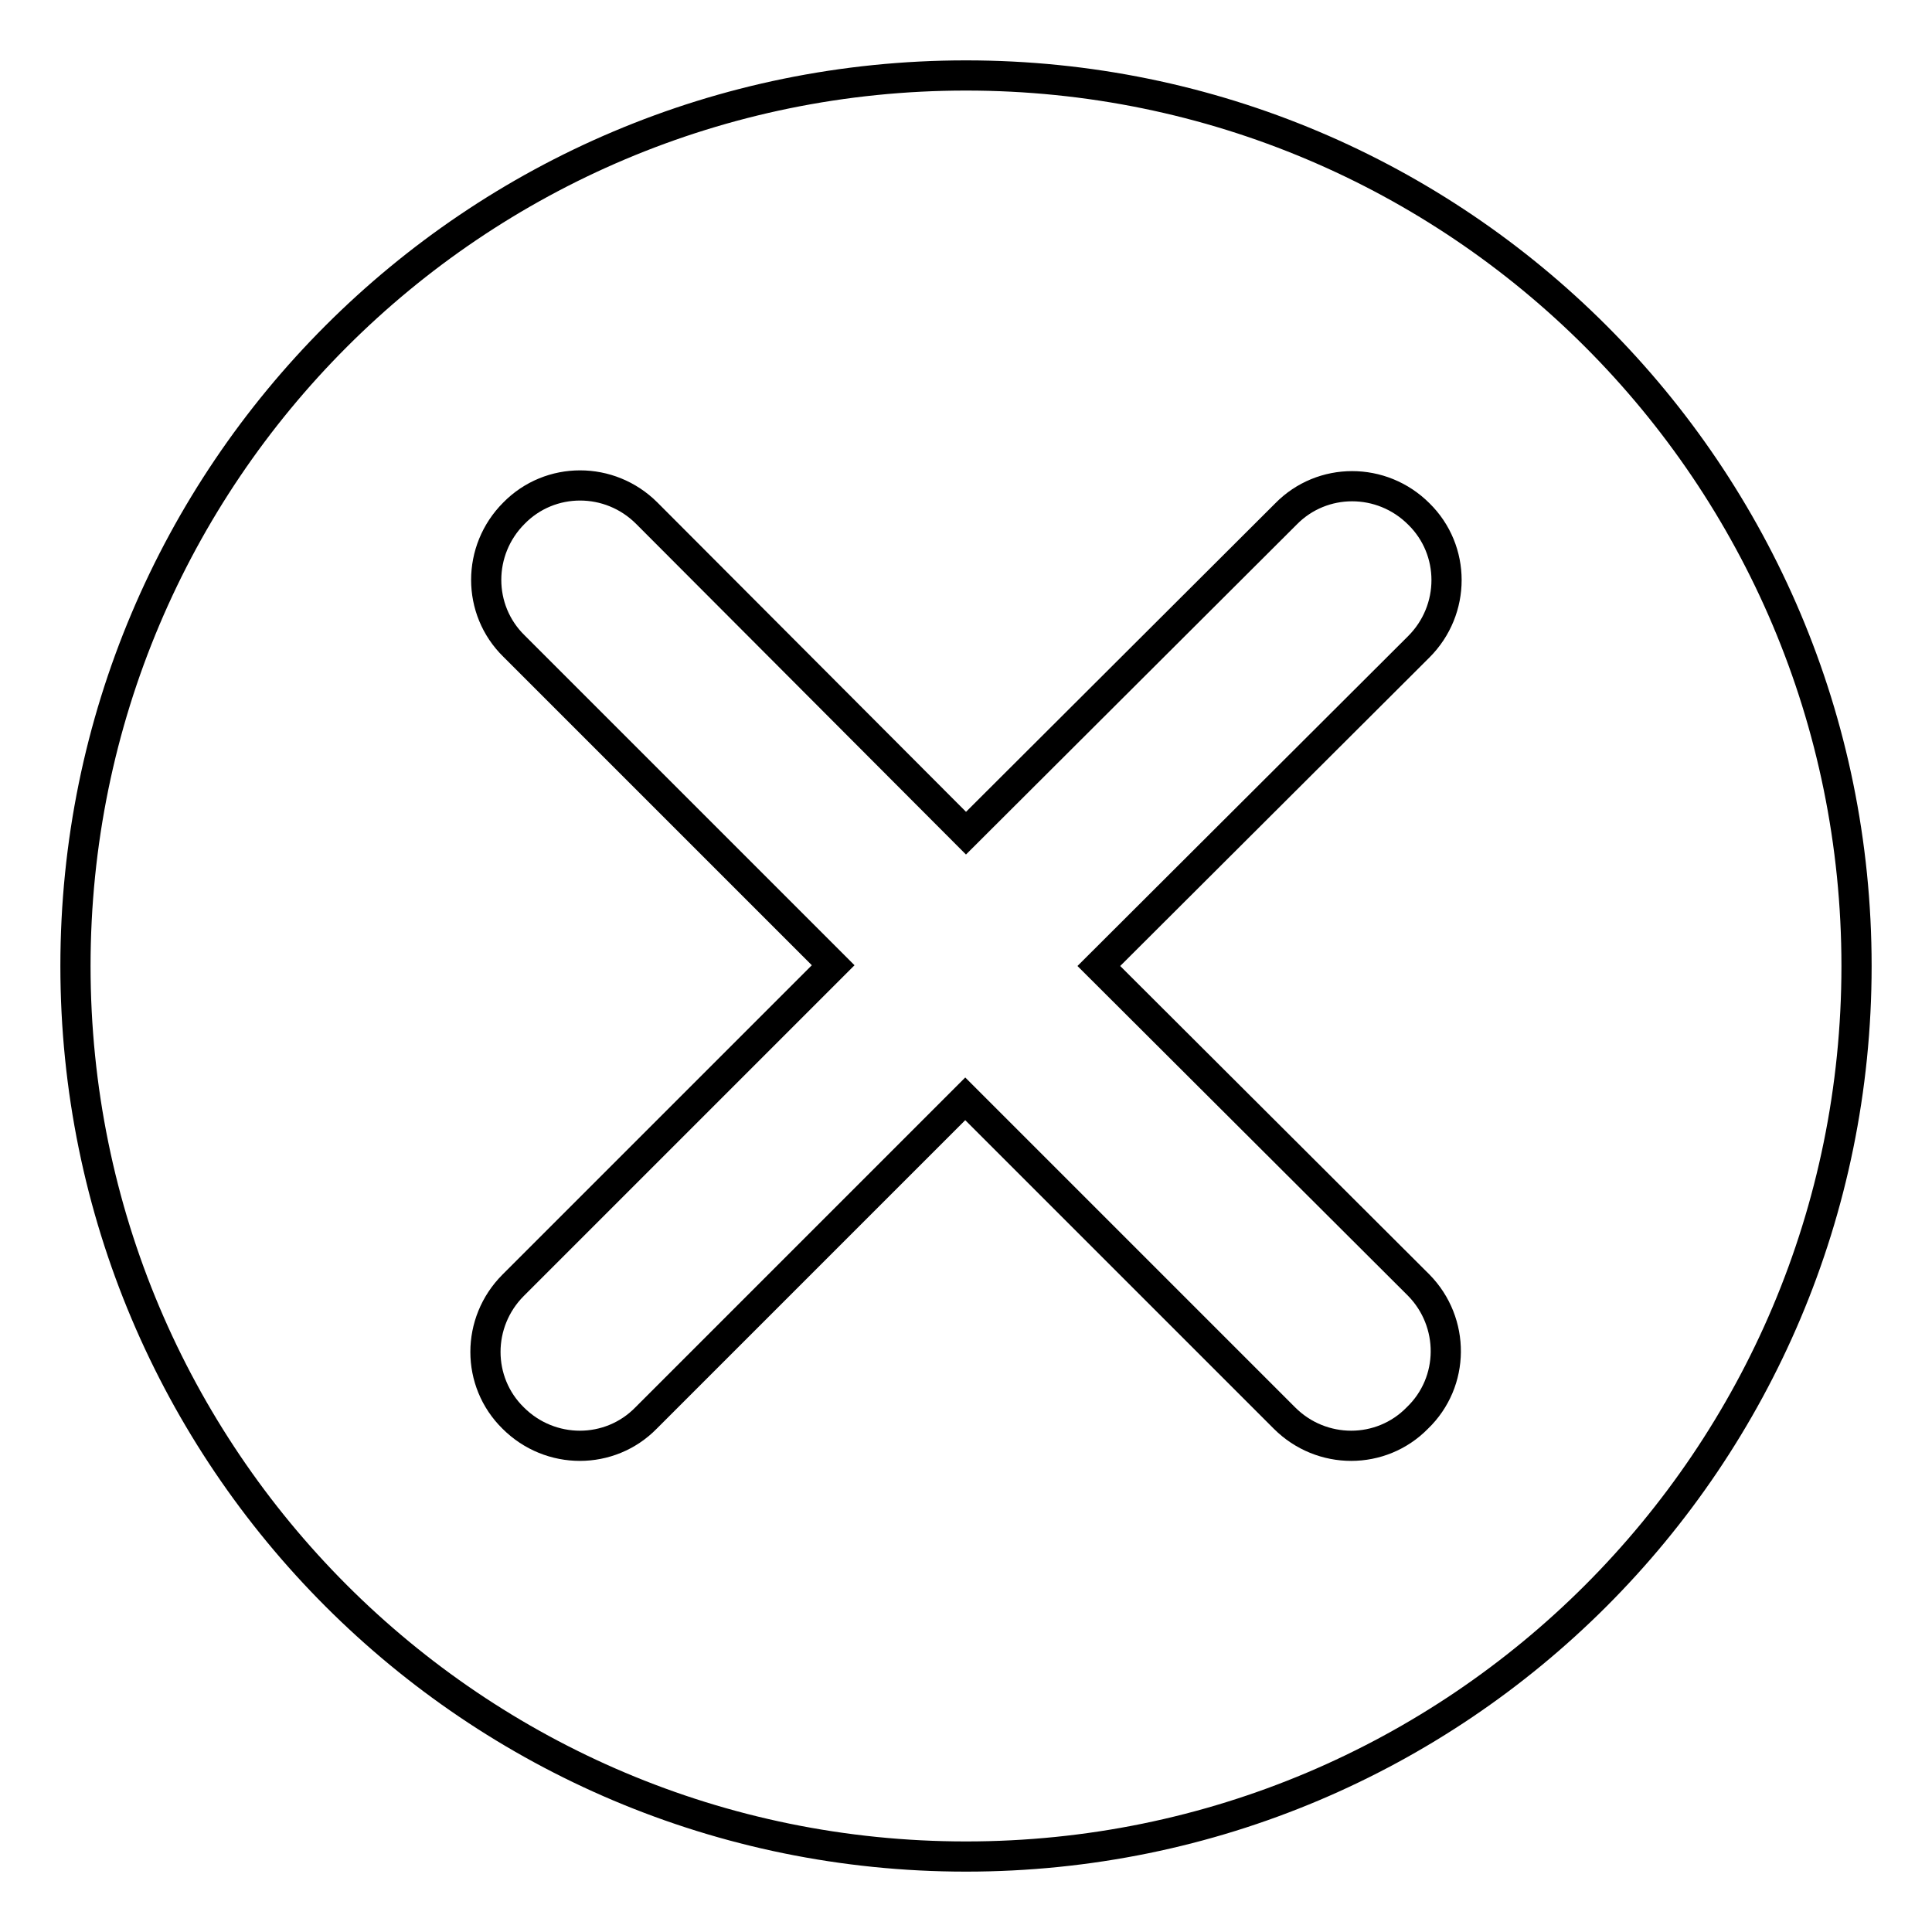 <?xml version="1.0" encoding="utf-8"?>
<!-- Svg Vector Icons : http://www.onlinewebfonts.com/icon -->
<!DOCTYPE svg PUBLIC "-//W3C//DTD SVG 1.1//EN" "http://www.w3.org/Graphics/SVG/1.1/DTD/svg11.dtd">
<svg version="1.1" xmlns="http://www.w3.org/2000/svg" xmlns:xlink="http://www.w3.org/1999/xlink" x="0px" y="0px" viewBox="0 0 256 256" enable-background="new 0 0 256 256" xml:space="preserve">
<g><g><path stroke-width="4" fill-opacity="0" stroke="#000000"  d="M128,10C62.8,10,10,62.8,10,128c0,65.2,52.8,118,118,118c65.2,0,118-52.8,118-118C246,62.8,193.2,10,128,10z"/><path stroke-width="4" fill-opacity="0" stroke="#000000"  d="M188,170.3L145.6,128L188,85.7c4.9-4.9,4.9-12.8,0-17.6c-4.9-4.9-12.8-4.9-17.6,0L128,110.4L85.7,68c-4.9-4.9-12.8-4.9-17.6,0c-4.9,4.9-4.9,12.8,0,17.6l42.3,42.3L68,170.3c-4.9,4.9-4.9,12.8,0,17.6c4.9,4.9,12.8,4.9,17.6,0l42.3-42.3l42.3,42.3c4.9,4.9,12.8,4.9,17.6,0C192.8,183.1,192.8,175.2,188,170.3z"/></g></g>
</svg>